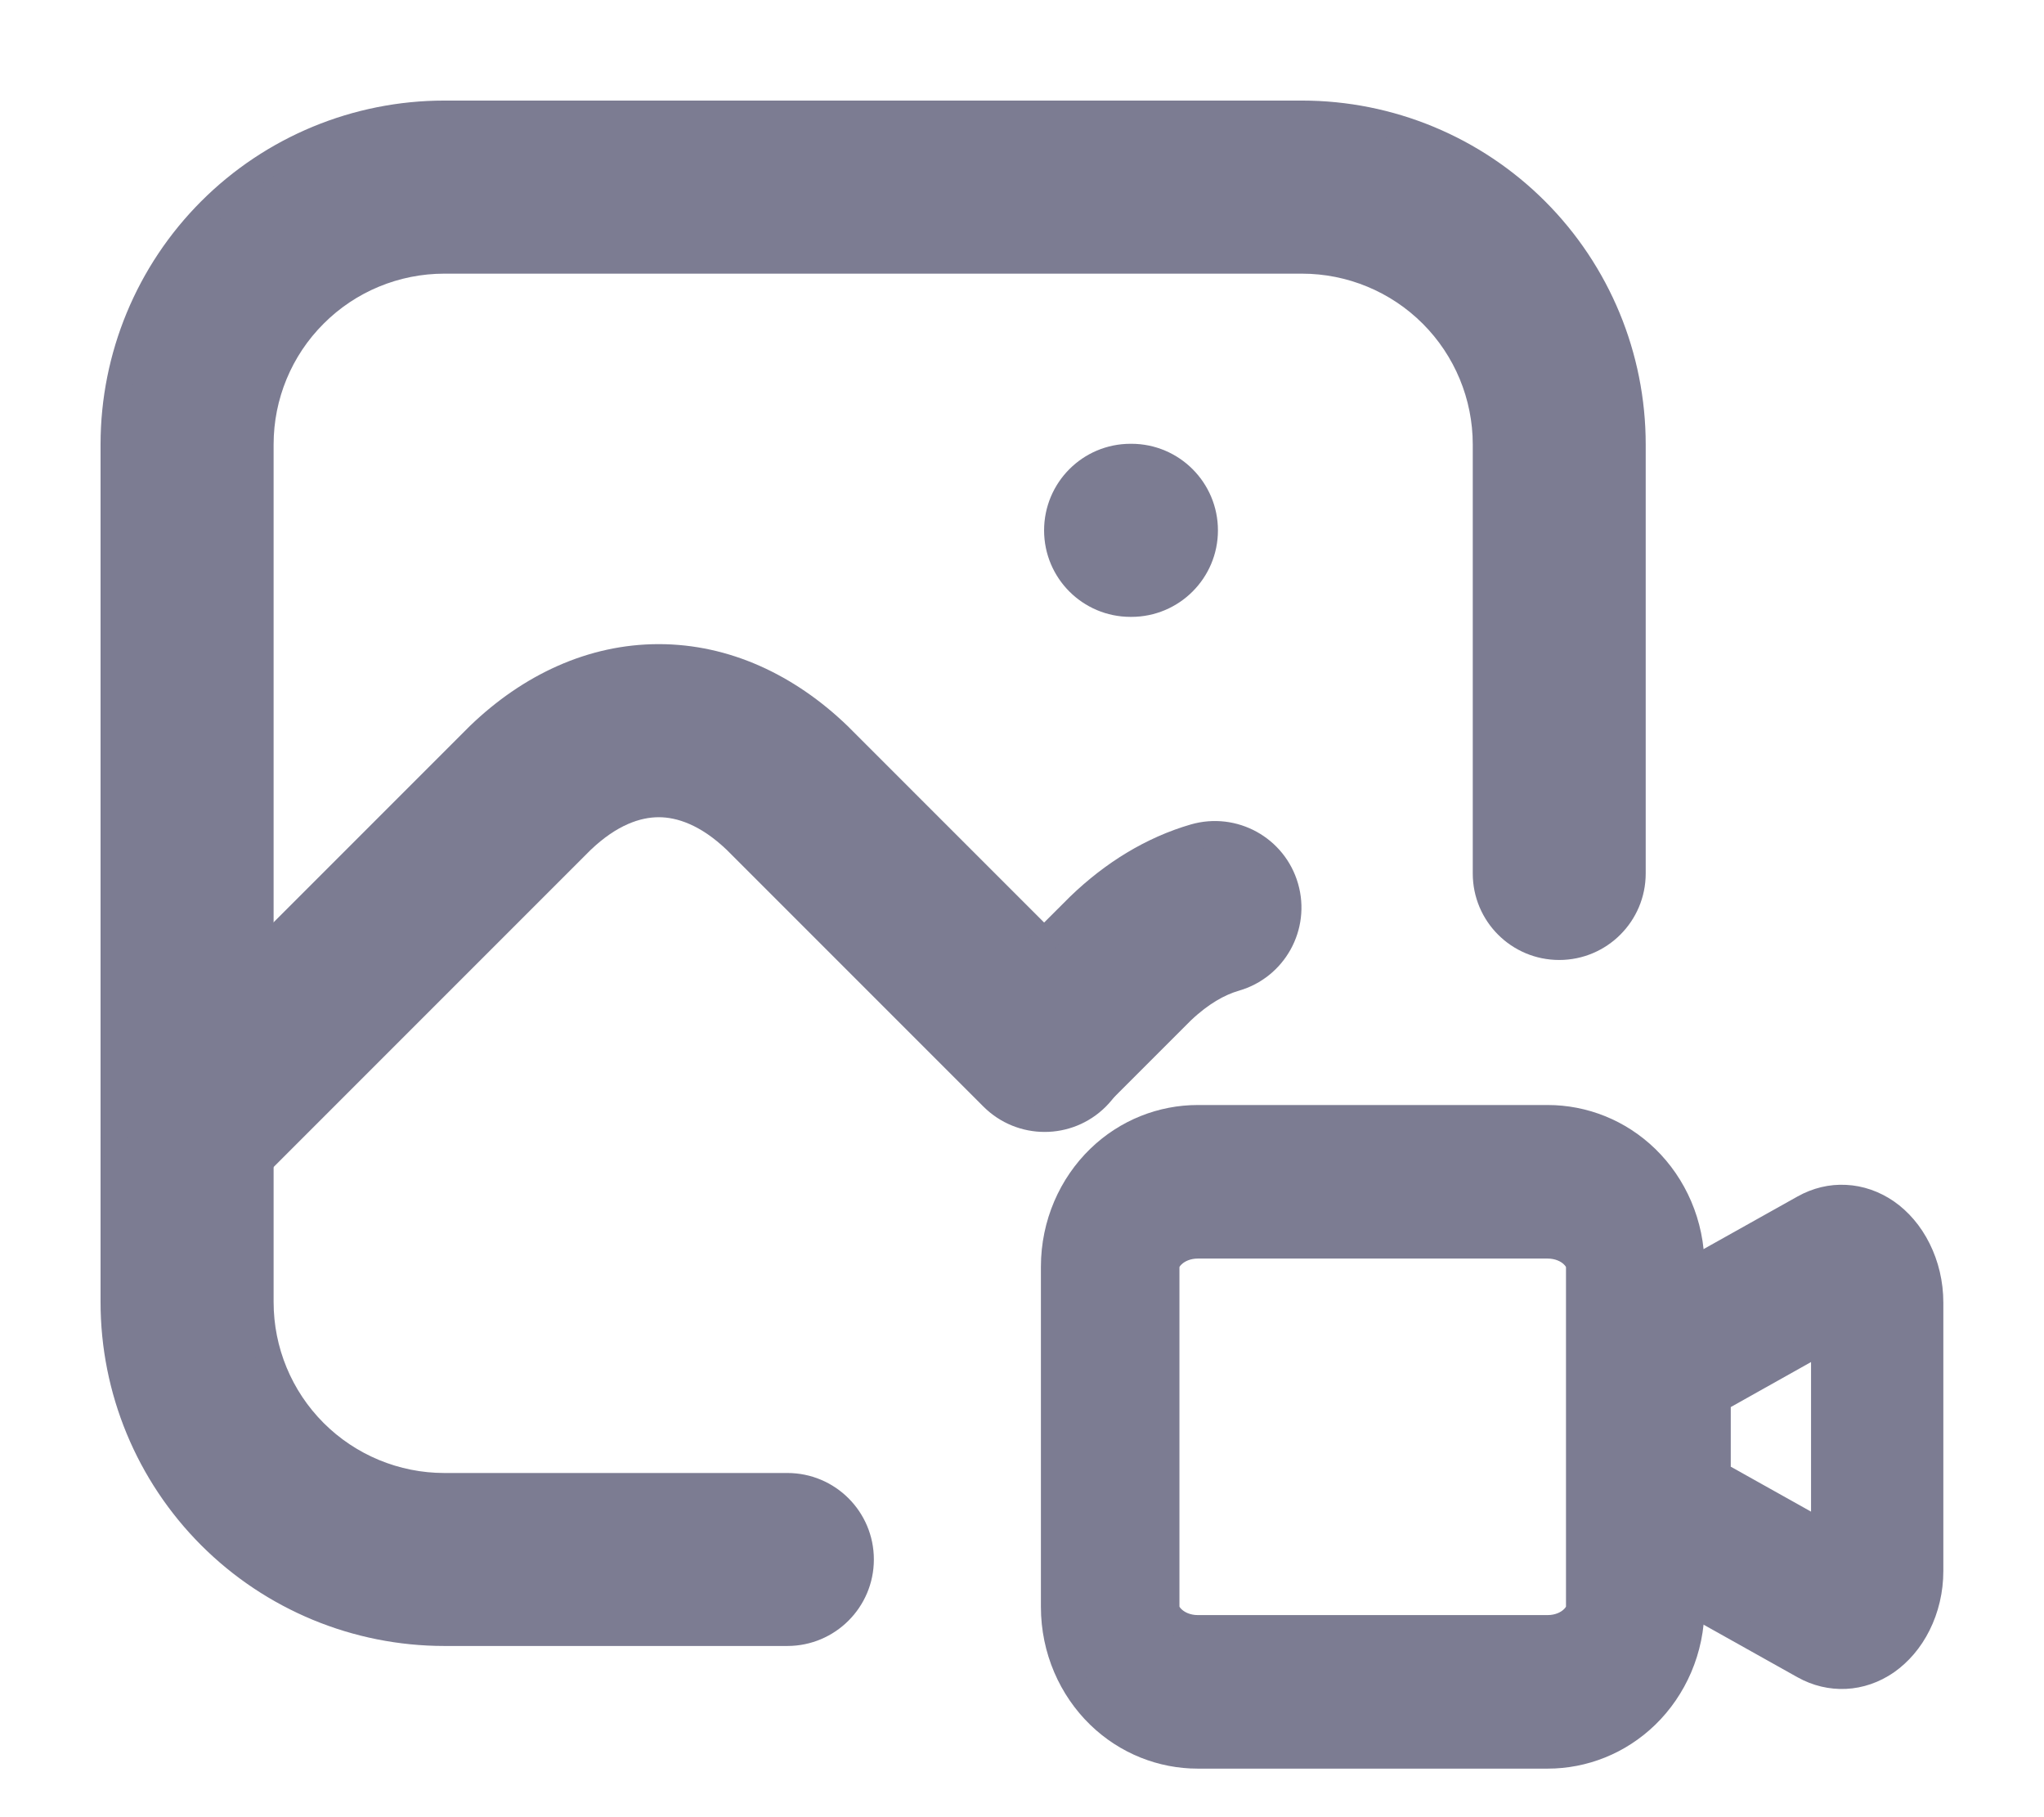 <svg width="18" height="16" viewBox="0 0 18 16" fill="none" xmlns="http://www.w3.org/2000/svg">
<path fill-rule="evenodd" clip-rule="evenodd" d="M9.309 4.67C9.309 4.312 9.598 4.022 9.956 4.022H9.963C10.321 4.022 10.611 4.312 10.611 4.67C10.611 5.027 10.321 5.317 9.963 5.317H9.956C9.598 5.317 9.309 5.027 9.309 4.67Z" fill="#7C7C92" stroke="#7C7C92" stroke-width="0.229" stroke-linecap="round" stroke-linejoin="round"/>
<path fill-rule="evenodd" clip-rule="evenodd" d="M3.913 2.295C3.484 2.295 3.072 2.465 2.769 2.769C2.465 3.072 2.295 3.484 2.295 3.913V11.465C2.295 11.894 2.465 12.306 2.769 12.61C3.072 12.913 3.484 13.084 3.913 13.084H6.934C7.291 13.084 7.581 13.373 7.581 13.731C7.581 14.088 7.291 14.378 6.934 14.378H3.913C3.14 14.378 2.399 14.071 1.853 13.525C1.307 12.979 1 12.238 1 11.465V3.913C1 3.14 1.307 2.399 1.853 1.853C2.399 1.307 3.14 1 3.913 1H11.465C12.238 1 12.979 1.307 13.525 1.853C14.071 2.399 14.378 3.14 14.378 3.913V7.691C14.378 8.048 14.088 8.338 13.731 8.338C13.373 8.338 13.084 8.048 13.084 7.691V3.913C13.084 3.484 12.913 3.072 12.61 2.769C12.306 2.465 11.894 2.295 11.465 2.295H3.913Z" fill="#7C7C92" stroke="#7C7C92" stroke-width="0.229" stroke-linecap="round" stroke-linejoin="round"/>
<path fill-rule="evenodd" clip-rule="evenodd" d="M5.121 7.402L2.105 10.418C1.852 10.671 1.442 10.671 1.19 10.418C0.937 10.165 0.937 9.755 1.19 9.502L4.21 6.482L4.219 6.473C4.667 6.042 5.213 5.786 5.801 5.786C6.389 5.786 6.935 6.042 7.383 6.473L7.392 6.482L9.657 8.747C9.91 9 9.91 9.41 9.657 9.663C9.404 9.915 8.995 9.915 8.742 9.663L6.481 7.402C6.229 7.161 5.994 7.081 5.801 7.081C5.608 7.081 5.373 7.161 5.121 7.402Z" fill="#7C7C92" stroke="#7C7C92" stroke-width="0.229" stroke-linecap="round" stroke-linejoin="round"/>
<path fill-rule="evenodd" clip-rule="evenodd" d="M11.321 7.812C11.42 8.155 11.222 8.514 10.878 8.613C10.736 8.654 10.575 8.743 10.406 8.904L9.656 9.654C9.403 9.907 8.993 9.907 8.74 9.654C8.488 9.402 8.488 8.992 8.74 8.739L9.496 7.984L9.505 7.975C9.802 7.689 10.144 7.478 10.519 7.369C10.863 7.27 11.222 7.468 11.321 7.812Z" fill="#7C7C92" stroke="#7C7C92" stroke-width="0.229" stroke-linecap="round" stroke-linejoin="round"/>
<path fill-rule="evenodd" clip-rule="evenodd" d="M16.063 11.797L15.127 12.322V12.981L16.063 13.505V11.797ZM15.885 10.635C16.001 10.57 16.127 10.54 16.252 10.547C16.377 10.553 16.501 10.595 16.613 10.672C16.724 10.749 16.821 10.861 16.89 11C16.96 11.14 16.999 11.301 16.999 11.469V13.833C16.999 14.001 16.96 14.163 16.89 14.303C16.821 14.442 16.724 14.553 16.613 14.631C16.501 14.708 16.377 14.75 16.252 14.756C16.127 14.762 16.001 14.733 15.885 14.668L14.465 13.873C14.298 13.779 14.191 13.575 14.191 13.35V11.952C14.191 11.727 14.298 11.523 14.465 11.43L15.885 10.635Z" fill="#7C7C92" stroke="#7C7C92" stroke-width="0.229" stroke-linecap="round" stroke-linejoin="round"/>
<path fill-rule="evenodd" clip-rule="evenodd" d="M10.547 10.967C10.452 10.967 10.373 11.004 10.325 11.051C10.279 11.095 10.272 11.135 10.272 11.154V14.148C10.272 14.168 10.279 14.207 10.325 14.251C10.373 14.298 10.452 14.335 10.547 14.335H13.63C13.725 14.335 13.805 14.298 13.852 14.251C13.898 14.207 13.905 14.168 13.905 14.148V11.154C13.905 11.135 13.898 11.095 13.852 11.051C13.805 11.004 13.725 10.967 13.63 10.967H10.547ZM9.68 10.198C9.921 9.964 10.234 9.844 10.547 9.844H13.63C13.943 9.844 14.256 9.964 14.497 10.198C14.741 10.435 14.896 10.776 14.896 11.154V14.148C14.896 14.526 14.741 14.867 14.497 15.104C14.256 15.338 13.943 15.458 13.63 15.458H10.547C10.234 15.458 9.921 15.338 9.68 15.104C9.436 14.867 9.281 14.526 9.281 14.148V11.154C9.281 10.776 9.436 10.435 9.68 10.198Z" fill="#7C7C92" stroke="#7C7C92" stroke-width="0.229" stroke-linecap="round" stroke-linejoin="round"/>
</svg>
